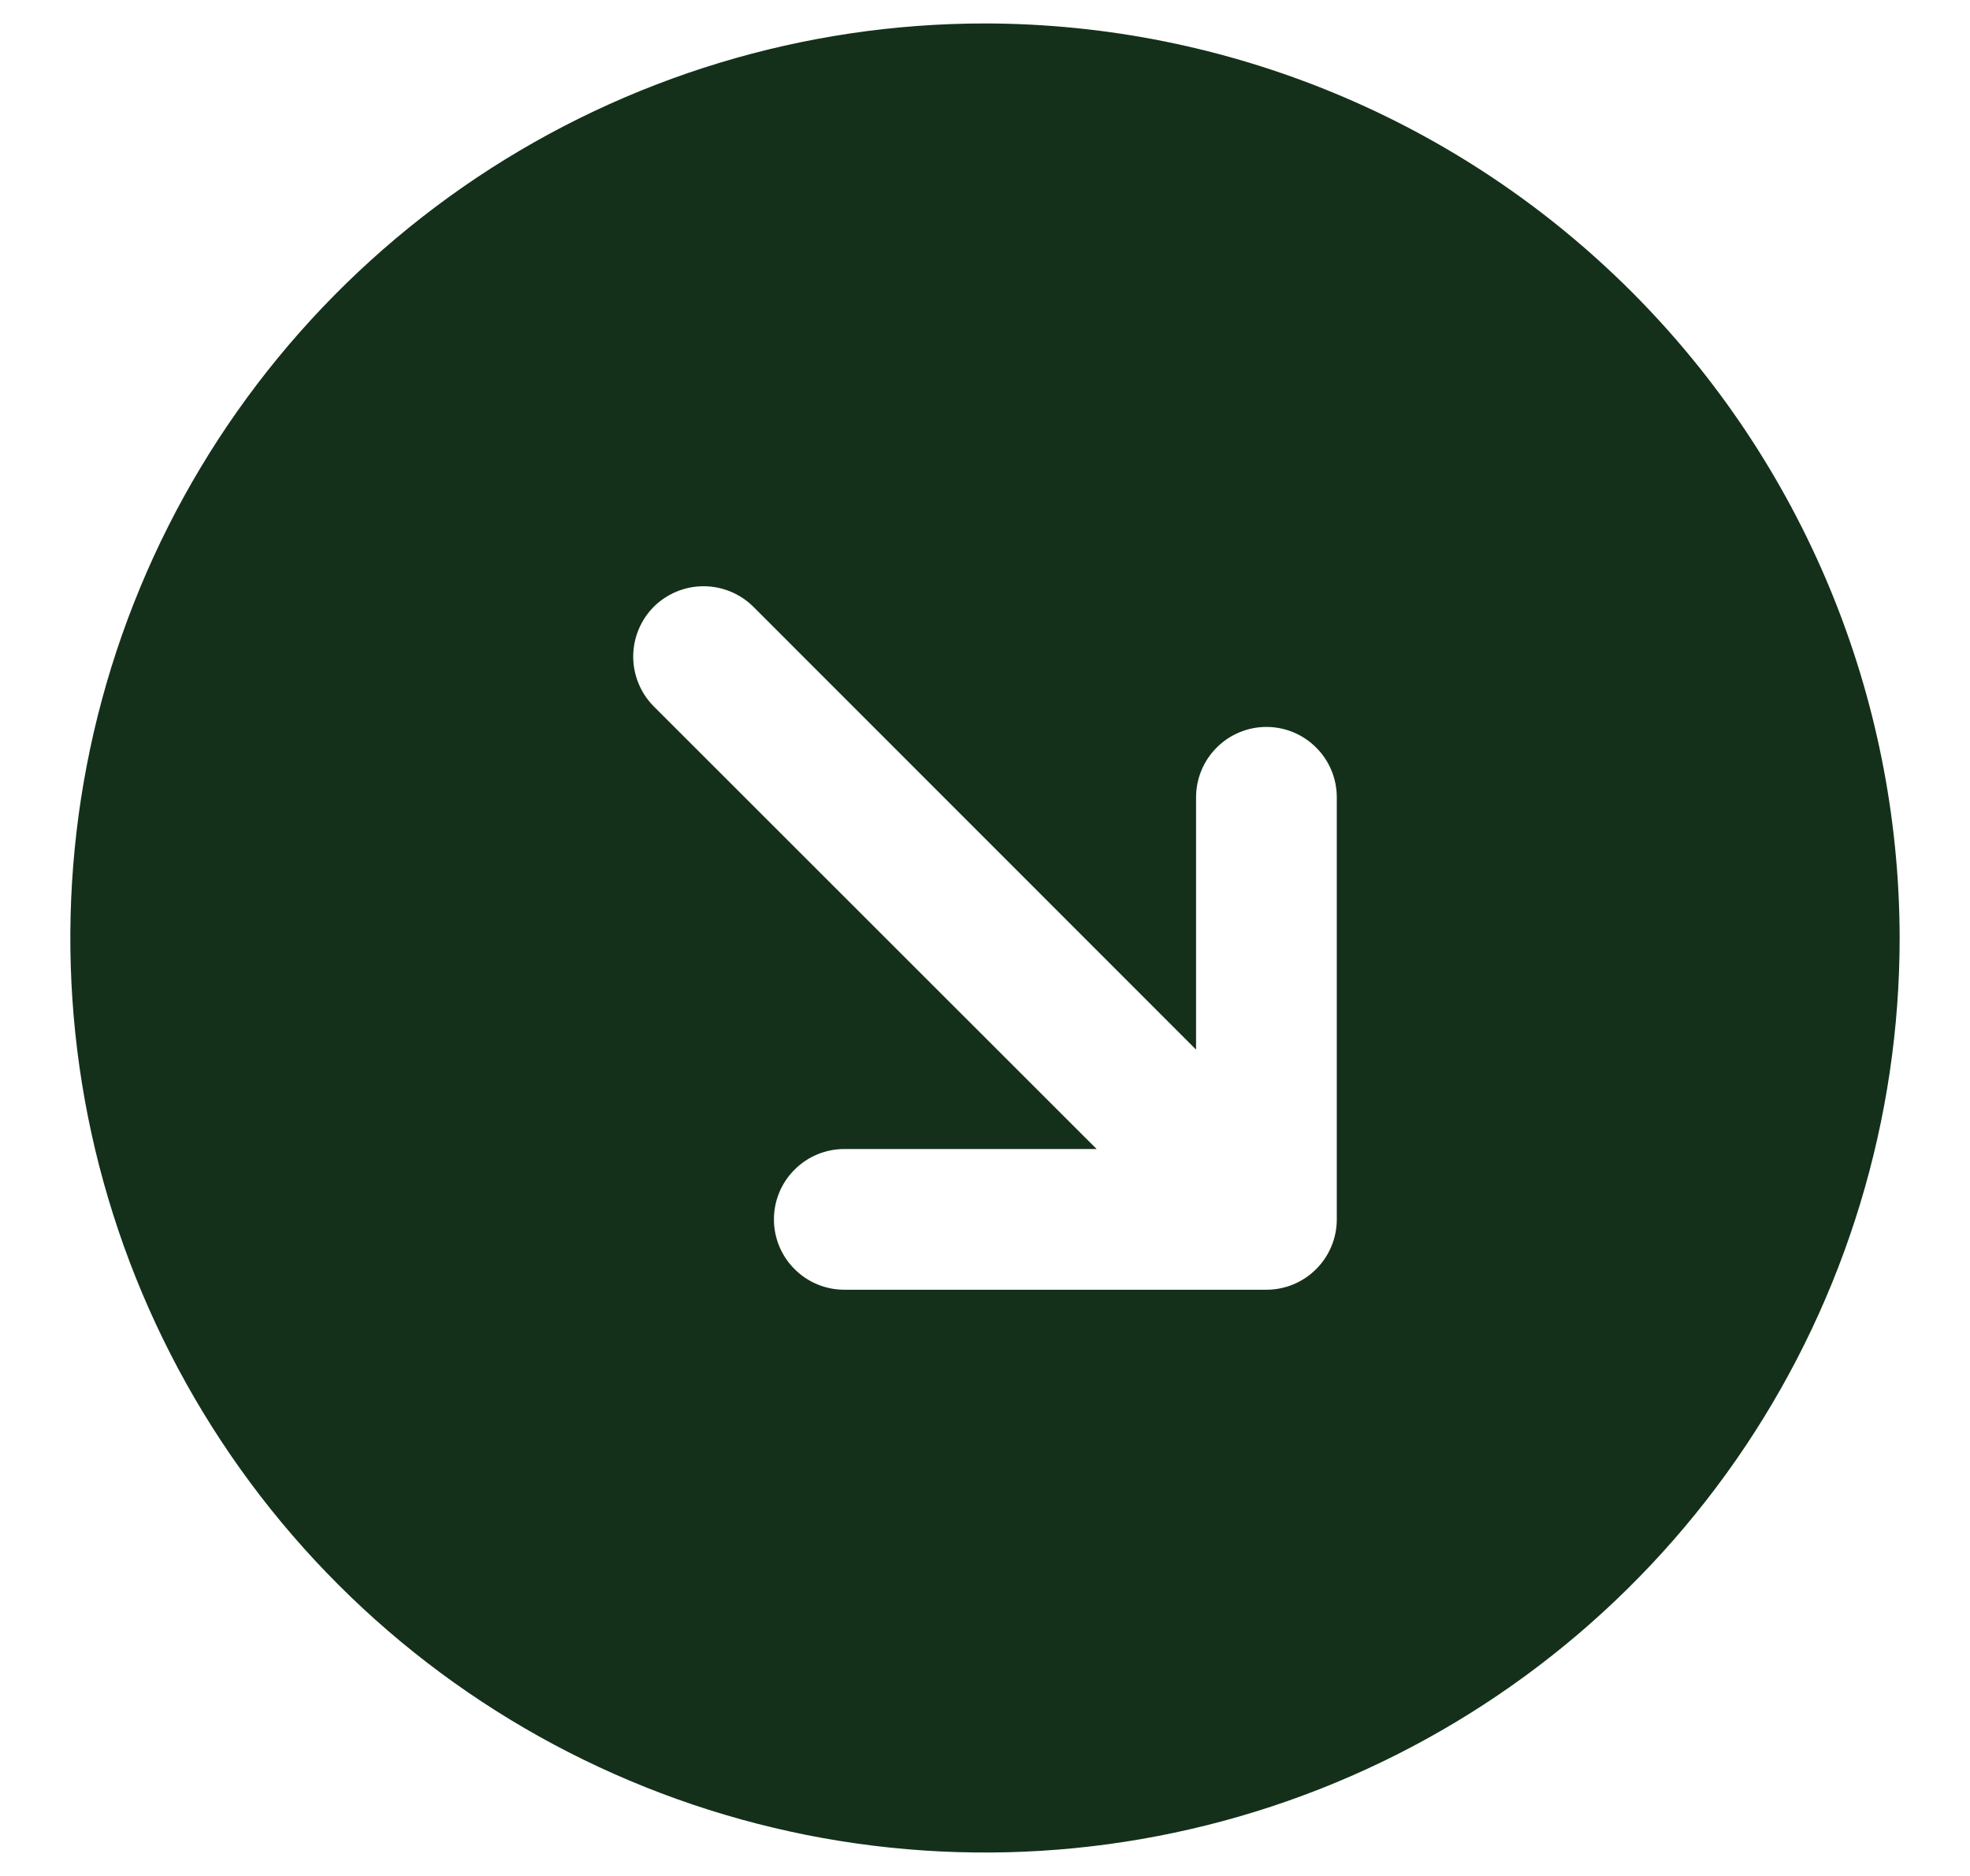 <svg width="21" height="20" viewBox="0 0 21 20" fill="none" xmlns="http://www.w3.org/2000/svg">
<path d="M10.5 0.25C8.572 0.25 6.687 0.822 5.083 1.893C3.48 2.965 2.23 4.487 1.492 6.269C0.754 8.05 0.561 10.011 0.937 11.902C1.314 13.793 2.242 15.531 3.606 16.894C4.969 18.258 6.707 19.186 8.598 19.563C10.489 19.939 12.45 19.746 14.231 19.008C16.013 18.27 17.535 17.02 18.607 15.417C19.678 13.813 20.25 11.928 20.25 10C20.247 7.415 19.219 4.937 17.391 3.109C15.563 1.281 13.085 0.253 10.5 0.25ZM14.25 13C14.25 13.199 14.171 13.39 14.03 13.53C13.89 13.671 13.699 13.75 13.5 13.75H9C8.801 13.75 8.61 13.671 8.47 13.53C8.329 13.39 8.25 13.199 8.25 13C8.25 12.801 8.329 12.61 8.47 12.47C8.61 12.329 8.801 12.25 9 12.25H11.69L6.969 7.531C6.829 7.39 6.75 7.199 6.75 7C6.75 6.801 6.829 6.61 6.969 6.469C7.11 6.329 7.301 6.25 7.5 6.25C7.699 6.25 7.89 6.329 8.031 6.469L12.75 11.19V8.5C12.75 8.301 12.829 8.11 12.97 7.97C13.11 7.829 13.301 7.75 13.5 7.75C13.699 7.75 13.89 7.829 14.03 7.97C14.171 8.11 14.25 8.301 14.25 8.5V13Z" fill="#14301A"/>
</svg>
